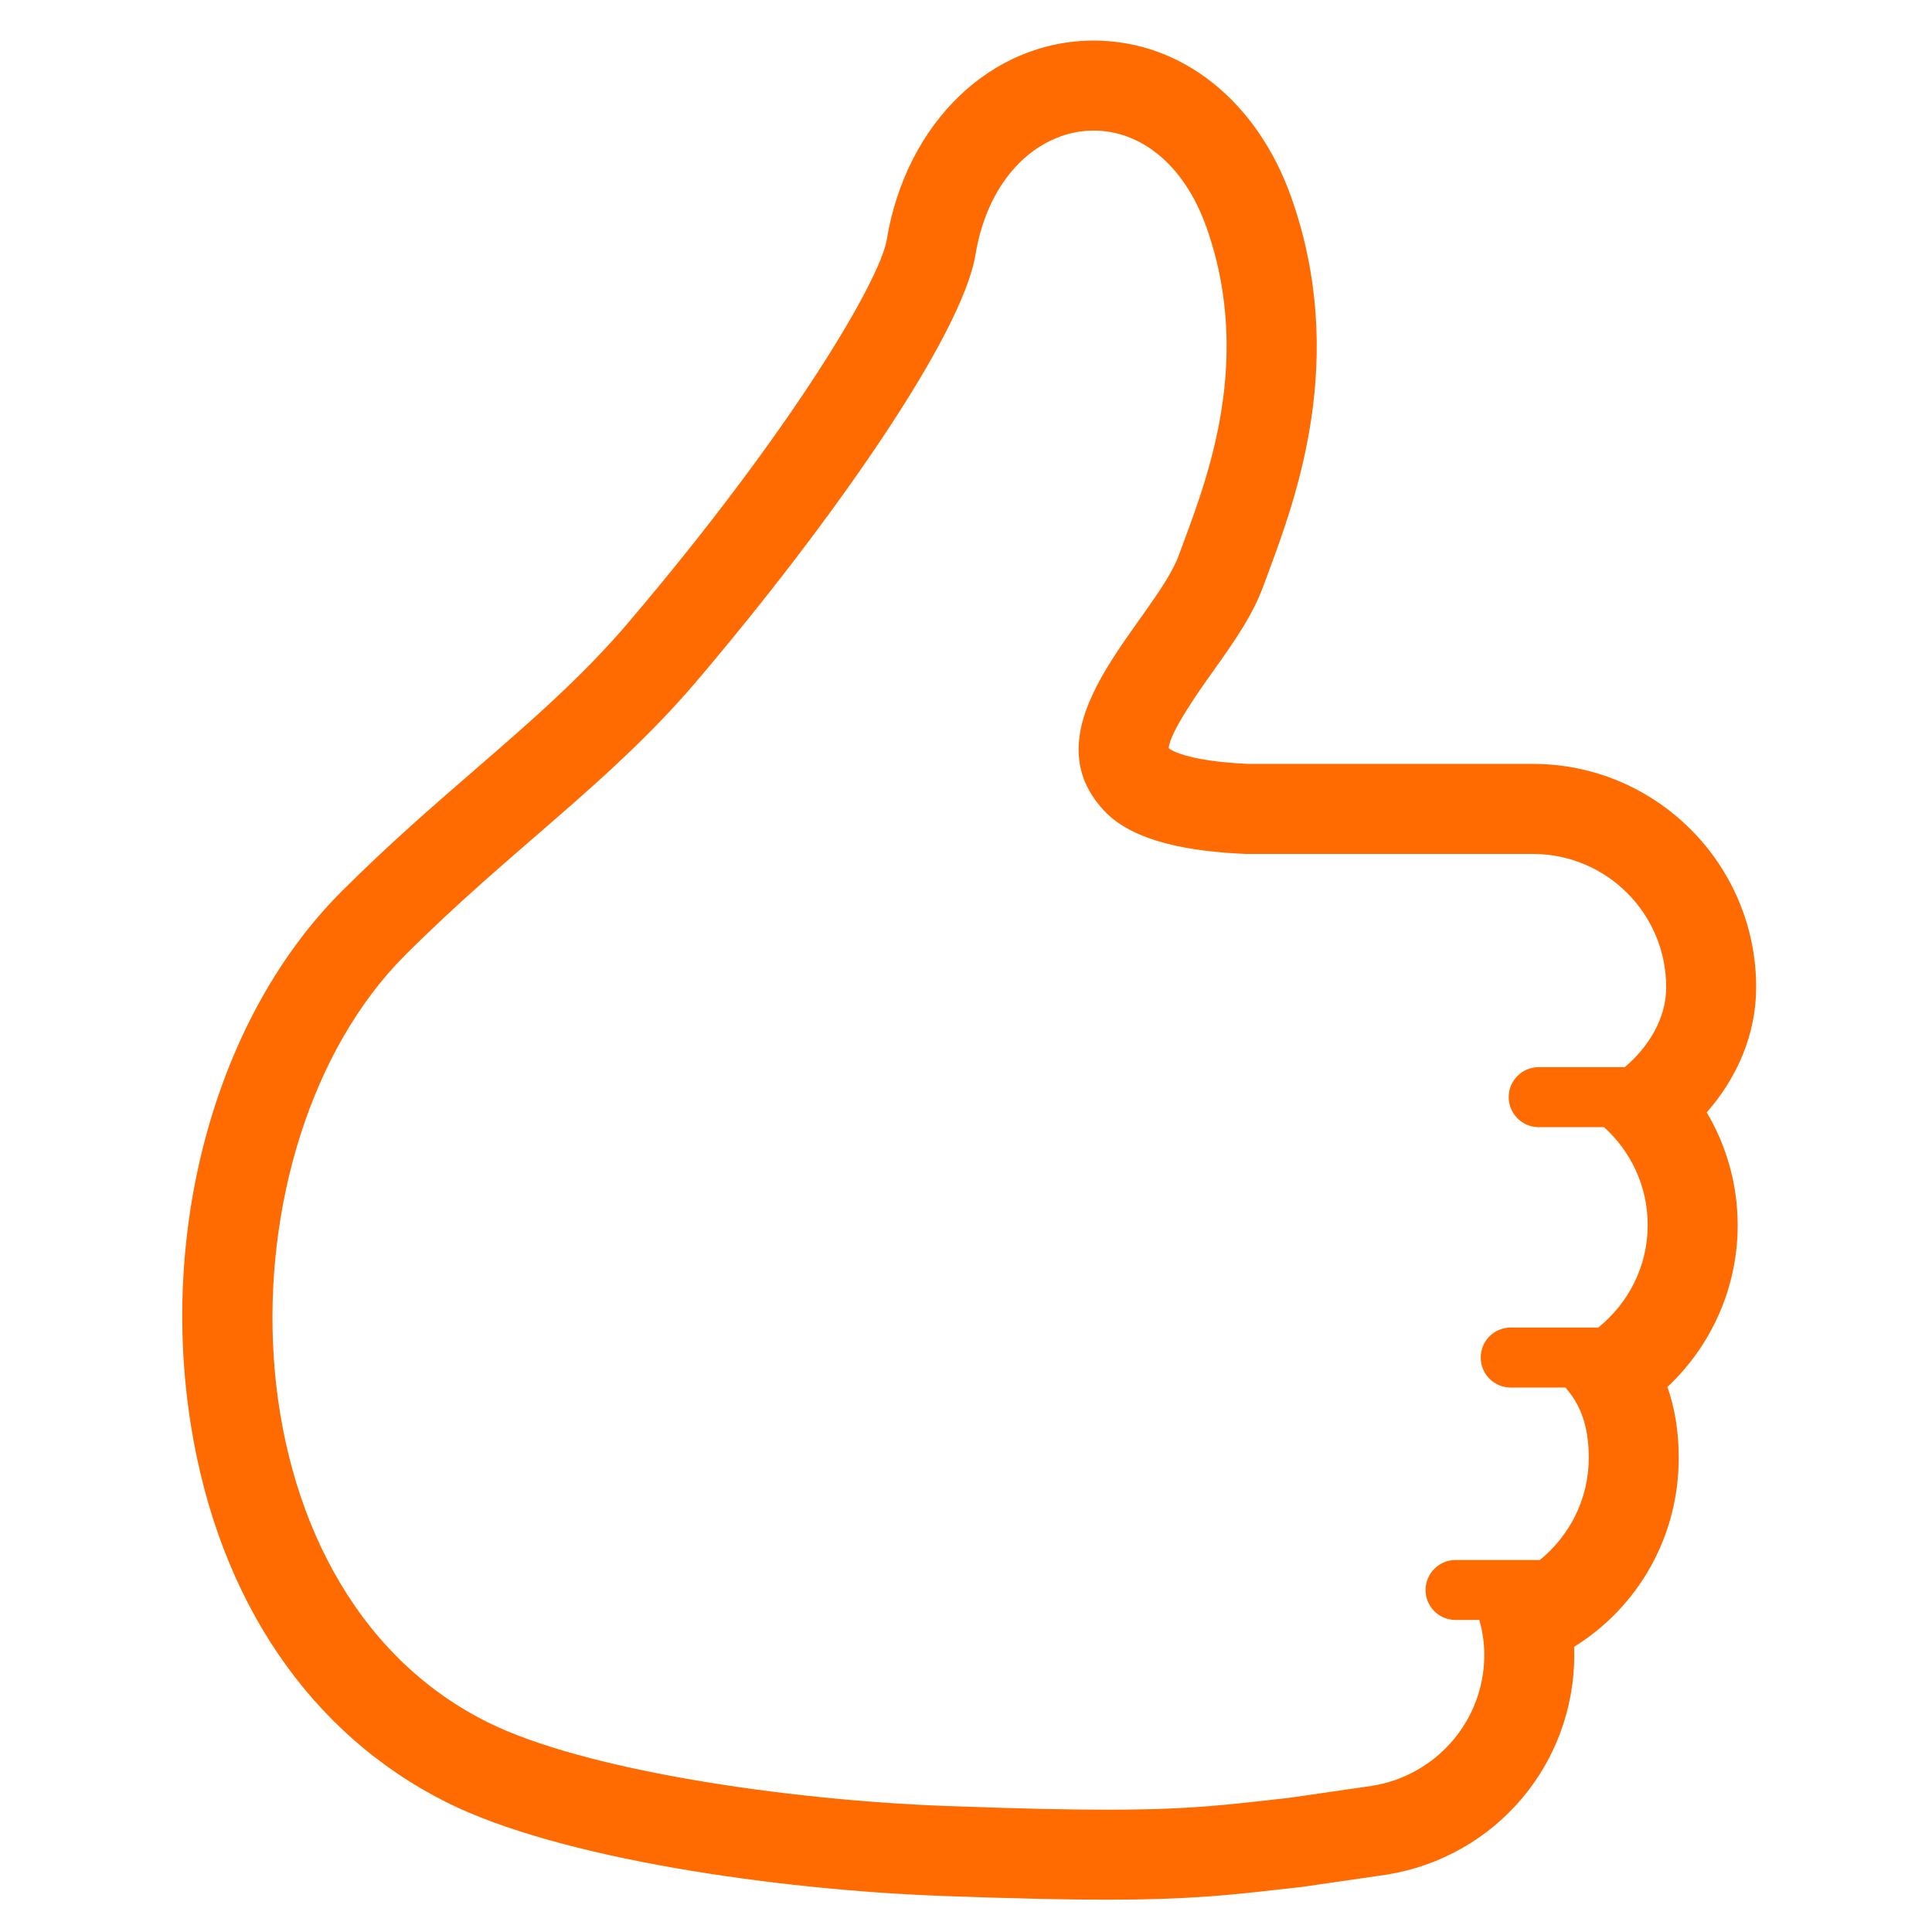 <svg width="140" height="140" viewBox="0 0 140 140" fill="none" xmlns="http://www.w3.org/2000/svg">
<path d="M123.678 80.61C125.836 78.148 127.258 75.007 127.258 71.541C127.258 62.615 119.998 55.355 111.077 55.355H90.414C85.875 55.145 84.769 54.286 84.724 54.249L84.687 54.2C84.81 52.999 86.89 50.064 87.91 48.633C89.374 46.577 90.755 44.633 91.544 42.474L91.894 41.529C93.912 36.098 97.674 25.988 93.596 14.37C91.125 7.323 85.628 2.941 79.256 2.941C71.835 2.941 65.664 8.878 64.254 17.384C63.781 20.245 57.507 31.033 45.531 45.114C42.218 49.012 38.48 52.251 34.526 55.68C31.401 58.385 28.17 61.181 24.745 64.605C15.762 73.584 11.486 88.808 13.85 103.378C15.894 115.992 22.476 125.661 32.384 130.615C40.499 134.673 56.258 136.943 68.275 137.387C73.303 137.571 77.094 137.658 80.201 137.658C86.146 137.658 89.102 137.325 92.844 136.901L94.106 136.762L94.32 136.737L100.392 135.857L100.507 135.84C108.372 134.558 114.078 127.856 114.078 119.905L114.066 119.334C118.658 116.485 121.647 111.42 121.647 105.643C121.647 103.686 121.347 101.984 120.829 100.508C123.966 97.556 125.919 93.375 125.919 88.771C125.918 85.832 125.109 83.028 123.678 80.61ZM111.5 81.679H116.236C118.172 83.43 119.398 85.947 119.398 88.771C119.398 91.784 117.988 94.441 115.817 96.2H109.469C108.269 96.2 107.299 97.17 107.299 98.371C107.299 99.571 108.269 100.546 109.469 100.546H113.433C114.748 102.021 115.127 103.765 115.127 105.644C115.127 108.641 113.733 111.288 111.583 113.044H105.477C104.273 113.044 103.303 114.018 103.303 115.219C103.303 116.419 104.273 117.389 105.477 117.389H107.196C107.426 118.191 107.558 119.03 107.558 119.906C107.558 124.708 104.051 128.654 99.459 129.403L93.386 130.283C88.987 130.768 86.406 131.138 80.202 131.138C77.291 131.138 73.583 131.055 68.518 130.866C57.035 130.443 42.304 128.284 35.299 124.782C15.688 114.976 15.676 82.896 29.358 69.214C37.083 61.489 44.216 56.732 50.498 49.34C60.205 37.923 69.71 24.369 70.688 18.449C71.65 12.644 75.42 9.462 79.256 9.462C82.48 9.462 85.752 11.711 87.446 16.533C90.973 26.589 87.129 35.543 85.423 40.23C83.705 44.925 74.228 52.548 80.004 58.743C82.15 61.045 86.365 61.711 90.27 61.88H111.077C116.418 61.88 120.739 66.205 120.739 71.541C120.739 73.823 119.448 75.875 117.738 77.33H111.501C110.3 77.33 109.326 78.3 109.326 79.501C109.326 80.701 110.3 81.679 111.5 81.679Z" fill="#FF6B00"/>
</svg>
